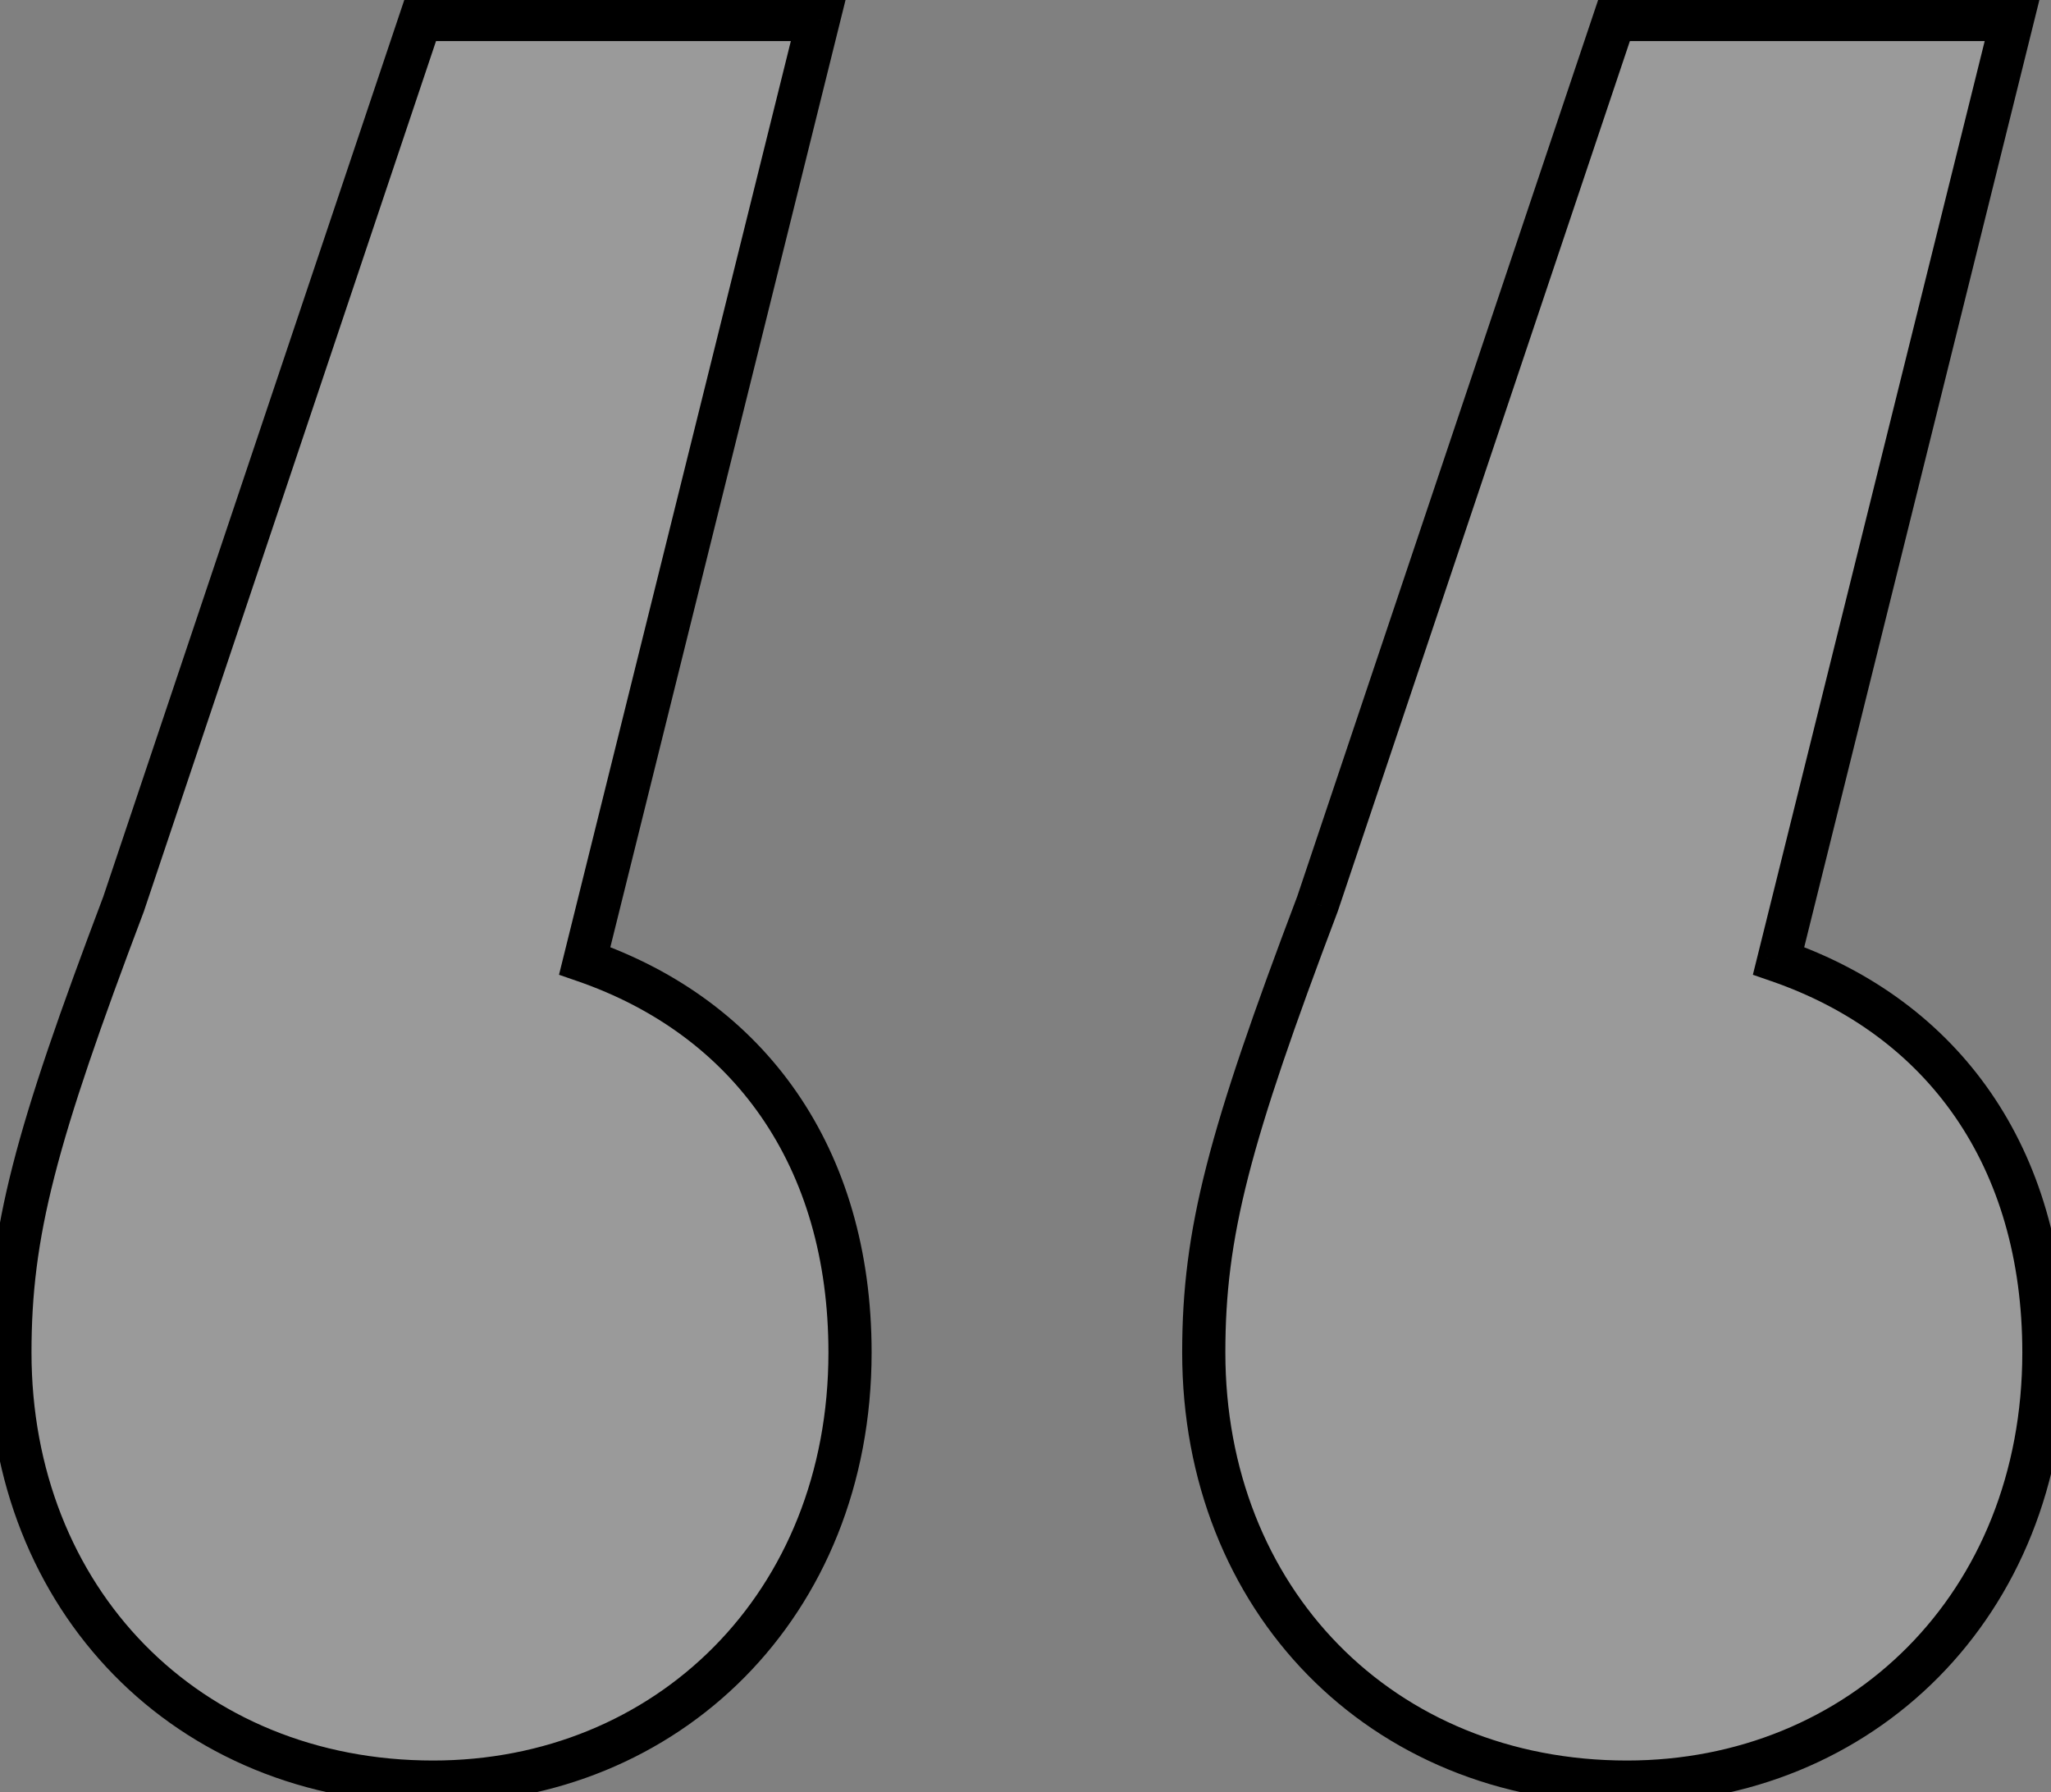 <svg width="95" height="83" viewBox="0 0 95 83" fill="none" xmlns="http://www.w3.org/2000/svg">
<rect x="0" y="0" width="95" height="83" fill="#808080" stroke="none"/>
<mask id="path-1-outside-1_2808_7906" maskUnits="userSpaceOnUse" x="-1" y="-1" width="97" height="85" fill="black">
<rect fill="white" x="-1" y="-1" width="97" height="85"/>
<path d="M27.084 44.498C34.691 47.131 39.372 53.568 39.372 62.638C39.372 74.342 30.887 82.534 20.062 82.534C8.651 82.534 0.459 74.049 0.459 62.638C0.459 57.079 1.629 52.69 5.725 41.865L19.477 0.903H37.91L27.084 44.498ZM82.382 44.498C89.989 47.131 94.671 53.568 94.671 62.638C94.671 74.342 86.186 82.534 75.36 82.534C63.949 82.534 55.757 74.049 55.757 62.638C55.757 57.079 56.927 52.69 61.024 41.865L74.775 0.903H93.208L82.382 44.498Z"/>
</mask>
<path d="M27.084 44.498C34.691 47.131 39.372 53.568 39.372 62.638C39.372 74.342 30.887 82.534 20.062 82.534C8.651 82.534 0.459 74.049 0.459 62.638C0.459 57.079 1.629 52.69 5.725 41.865L19.477 0.903H37.91L27.084 44.498ZM82.382 44.498C89.989 47.131 94.671 53.568 94.671 62.638C94.671 74.342 86.186 82.534 75.36 82.534C63.949 82.534 55.757 74.049 55.757 62.638C55.757 57.079 56.927 52.69 61.024 41.865L74.775 0.903H93.208L82.382 44.498Z" fill="white" fill-opacity="0.21"/>
<path d="M27.084 44.498L26.113 44.257L25.893 45.144L26.757 45.443L27.084 44.498ZM5.725 41.865L6.661 42.219L6.667 42.201L6.673 42.183L5.725 41.865ZM19.477 0.903V-0.097H18.758L18.529 0.585L19.477 0.903ZM37.91 0.903L38.88 1.144L39.188 -0.097H37.91V0.903ZM82.382 44.498L81.412 44.257L81.191 45.144L82.055 45.443L82.382 44.498ZM61.024 41.865L61.959 42.219L61.966 42.201L61.972 42.183L61.024 41.865ZM74.775 0.903V-0.097H74.056L73.827 0.585L74.775 0.903ZM93.208 0.903L94.178 1.144L94.486 -0.097H93.208V0.903ZM26.757 45.443C33.939 47.929 38.372 53.97 38.372 62.638H40.372C40.372 53.166 35.443 46.333 27.411 43.553L26.757 45.443ZM38.372 62.638C38.372 73.799 30.325 81.534 20.062 81.534V83.534C31.45 83.534 40.372 74.884 40.372 62.638H38.372ZM20.062 81.534C9.223 81.534 1.459 73.516 1.459 62.638H-0.541C-0.541 74.582 8.079 83.534 20.062 83.534V81.534ZM1.459 62.638C1.459 57.276 2.568 53.036 6.661 42.219L4.79 41.511C0.691 52.345 -0.541 56.882 -0.541 62.638H1.459ZM6.673 42.183L20.425 1.221L18.529 0.585L4.777 41.547L6.673 42.183ZM19.477 1.903H37.91V-0.097H19.477V1.903ZM36.939 0.662L26.113 44.257L28.054 44.739L38.88 1.144L36.939 0.662ZM82.055 45.443C89.237 47.929 93.671 53.97 93.671 62.638H95.671C95.671 53.166 90.741 46.333 82.709 43.553L82.055 45.443ZM93.671 62.638C93.671 73.799 85.624 81.534 75.36 81.534V83.534C86.748 83.534 95.671 74.884 95.671 62.638H93.671ZM75.36 81.534C64.521 81.534 56.757 73.516 56.757 62.638H54.757C54.757 74.582 63.378 83.534 75.36 83.534V81.534ZM56.757 62.638C56.757 57.276 57.866 53.036 61.959 42.219L60.088 41.511C55.989 52.345 54.757 56.882 54.757 62.638H56.757ZM61.972 42.183L75.723 1.221L73.827 0.585L60.076 41.547L61.972 42.183ZM74.775 1.903H93.208V-0.097H74.775V1.903ZM92.237 0.662L81.412 44.257L83.353 44.739L94.178 1.144L92.237 0.662Z" fill="black" mask="url(#path-1-outside-1_2808_7906)"/>
</svg>
